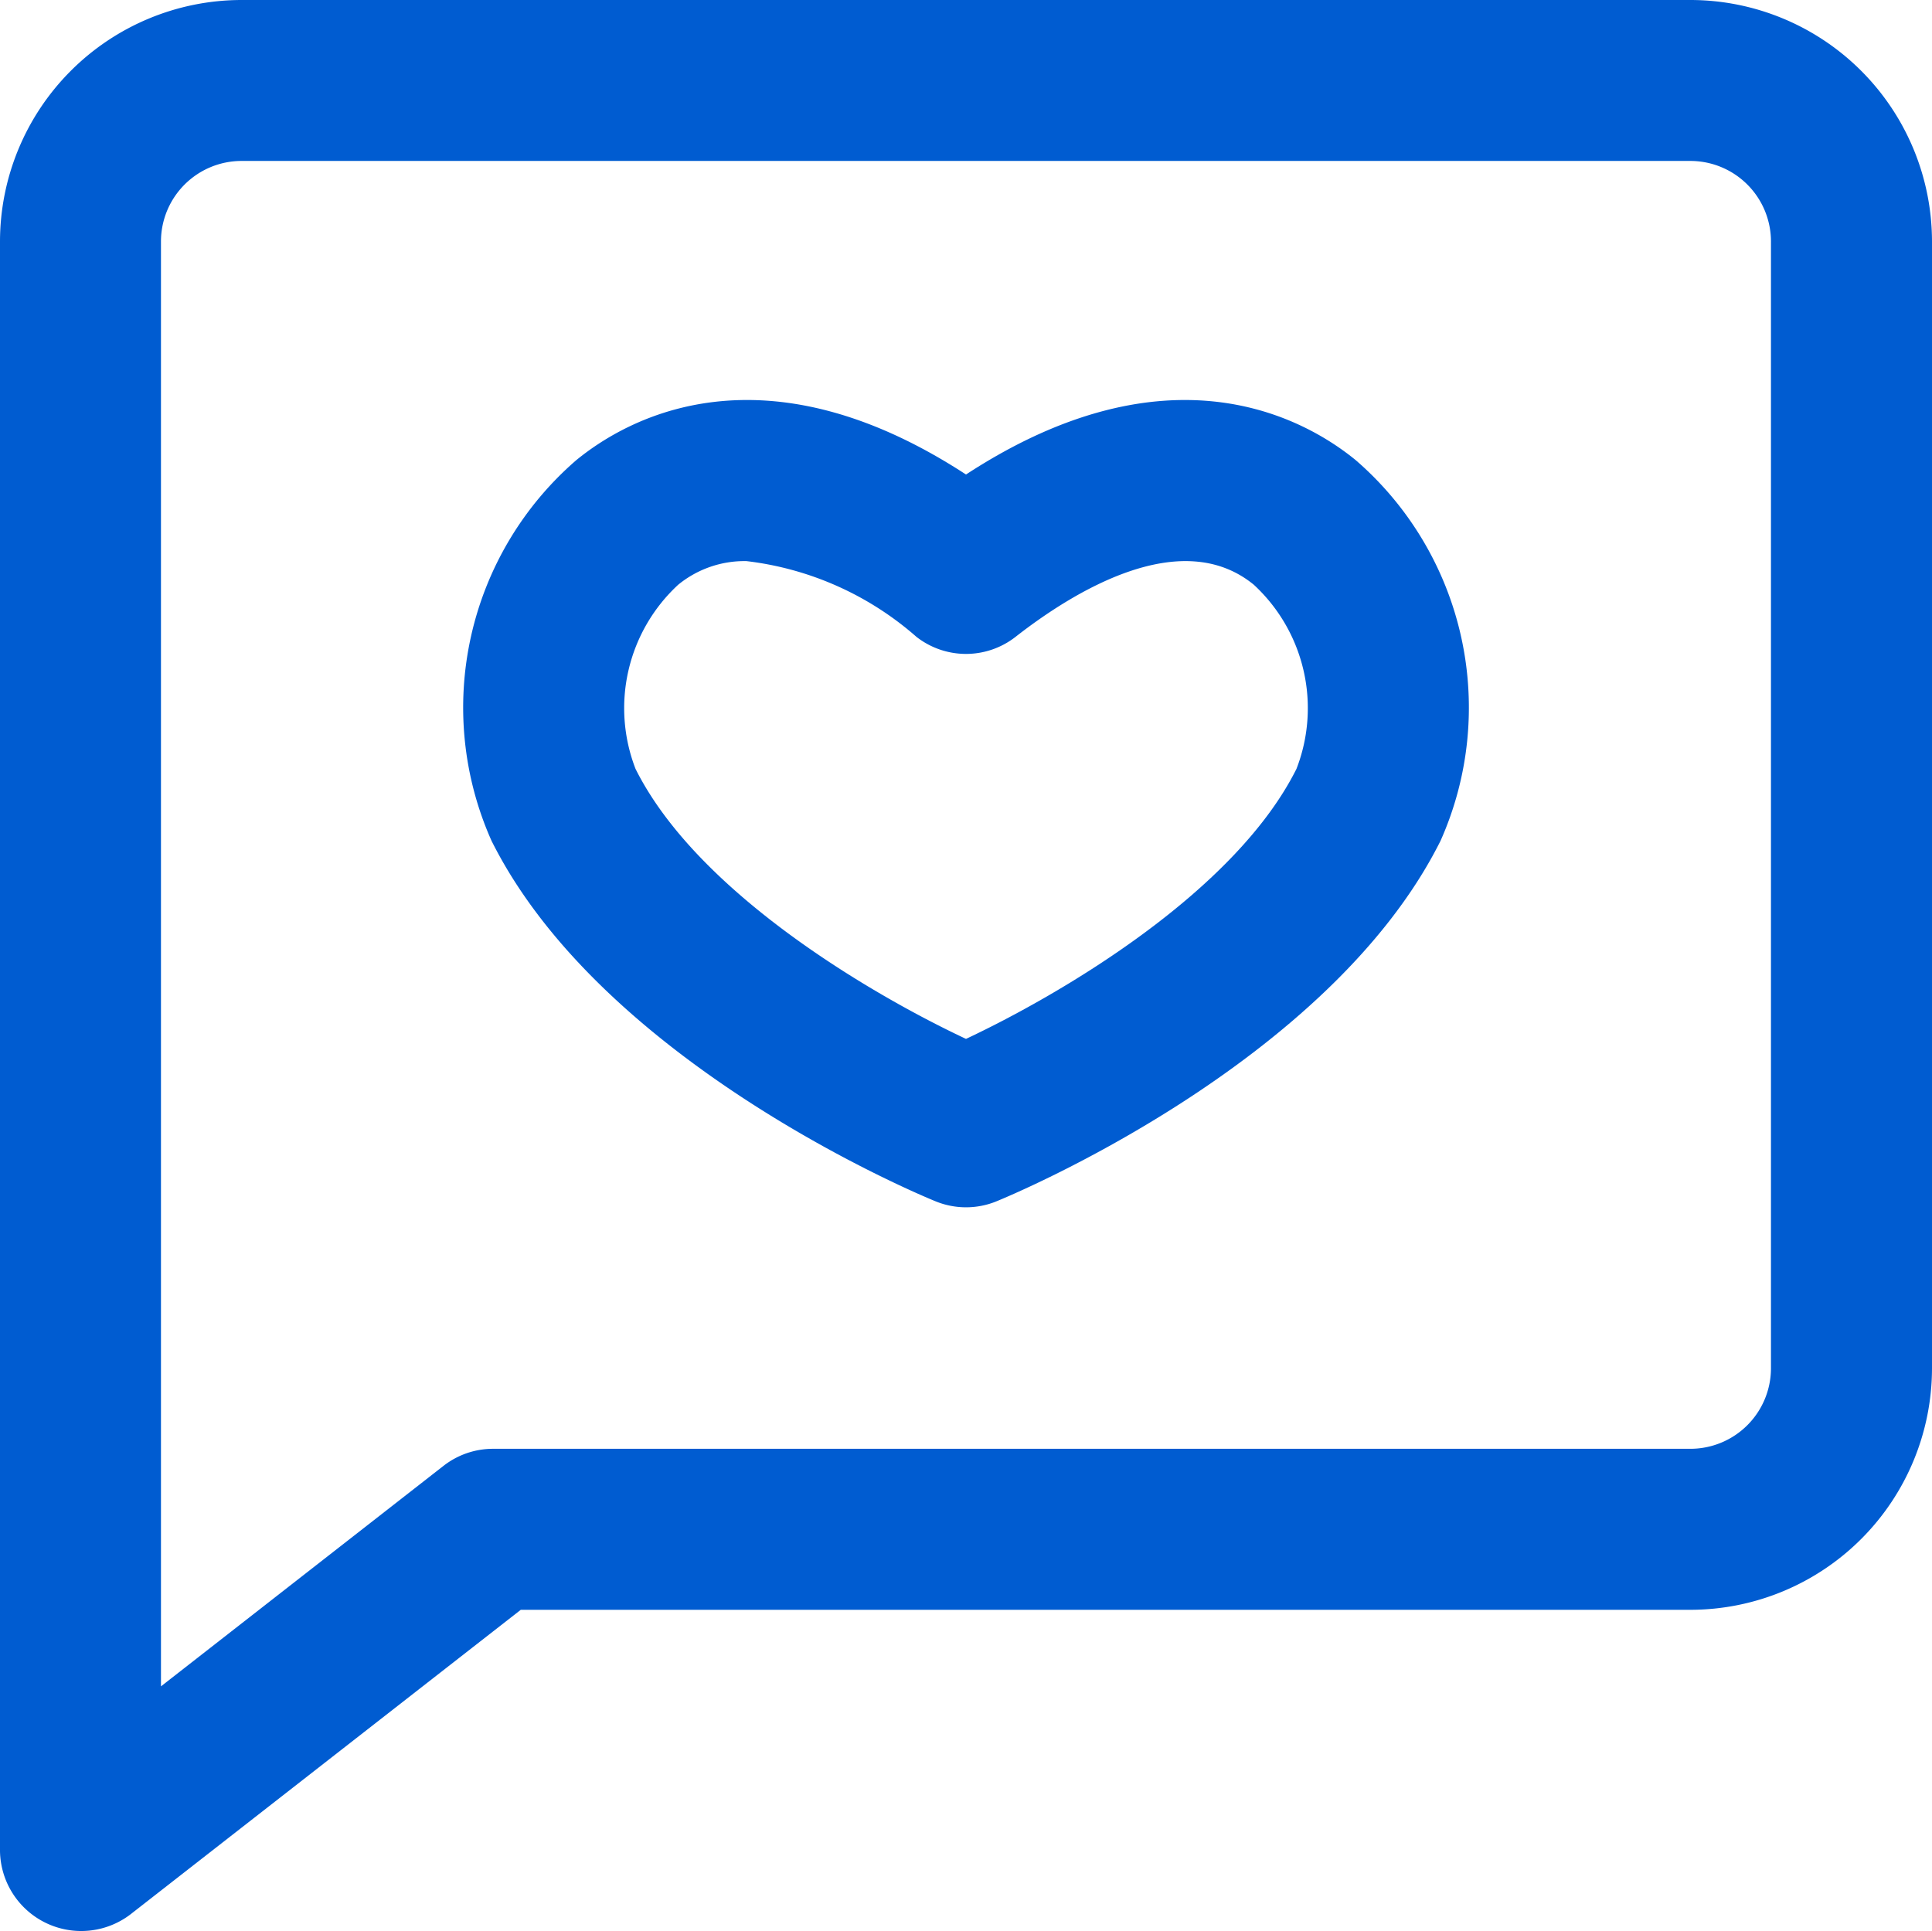 <svg xmlns="http://www.w3.org/2000/svg" width="28.974" height="28.963" viewBox="0 0 28.974 28.963"><defs><style>.a{fill:#005cd1;}</style></defs><path class="a" d="M25.352,0H3.622A3.626,3.626,0,0,0,0,3.622V27.766a1.218,1.218,0,0,0,1.95.952l5.86-4.573H25.352a3.626,3.626,0,0,0,3.622-3.622V3.622A3.626,3.626,0,0,0,25.352,0Zm1.207,20.523a1.209,1.209,0,0,1-1.207,1.207H7.394a1.207,1.207,0,0,0-.743.256L2.414,25.293V3.622A1.209,1.209,0,0,1,3.622,2.414h21.73a1.209,1.209,0,0,1,1.207,1.207Z"/><path class="a" d="M59.353,40.663c-.766-.627-2.8-1.774-5.845.215-3.05-1.989-5.079-.842-5.845-.215a4.907,4.907,0,0,0-1.27,5.71c1.675,3.35,6.459,5.325,6.661,5.407a1.207,1.207,0,0,0,.909,0c.2-.082,4.986-2.057,6.661-5.407A4.907,4.907,0,0,0,59.353,40.663Zm-.889,4.63c-.934,1.868-3.574,3.4-4.956,4.05-1.383-.649-4.023-2.182-4.956-4.05a2.52,2.52,0,0,1,.64-2.762,1.571,1.571,0,0,1,1.024-.354,4.694,4.694,0,0,1,2.549,1.136,1.207,1.207,0,0,0,1.486,0c.865-.676,2.48-1.676,3.573-.782A2.52,2.52,0,0,1,58.464,45.293Z" transform="translate(-39.021 -33.761)"/></svg>